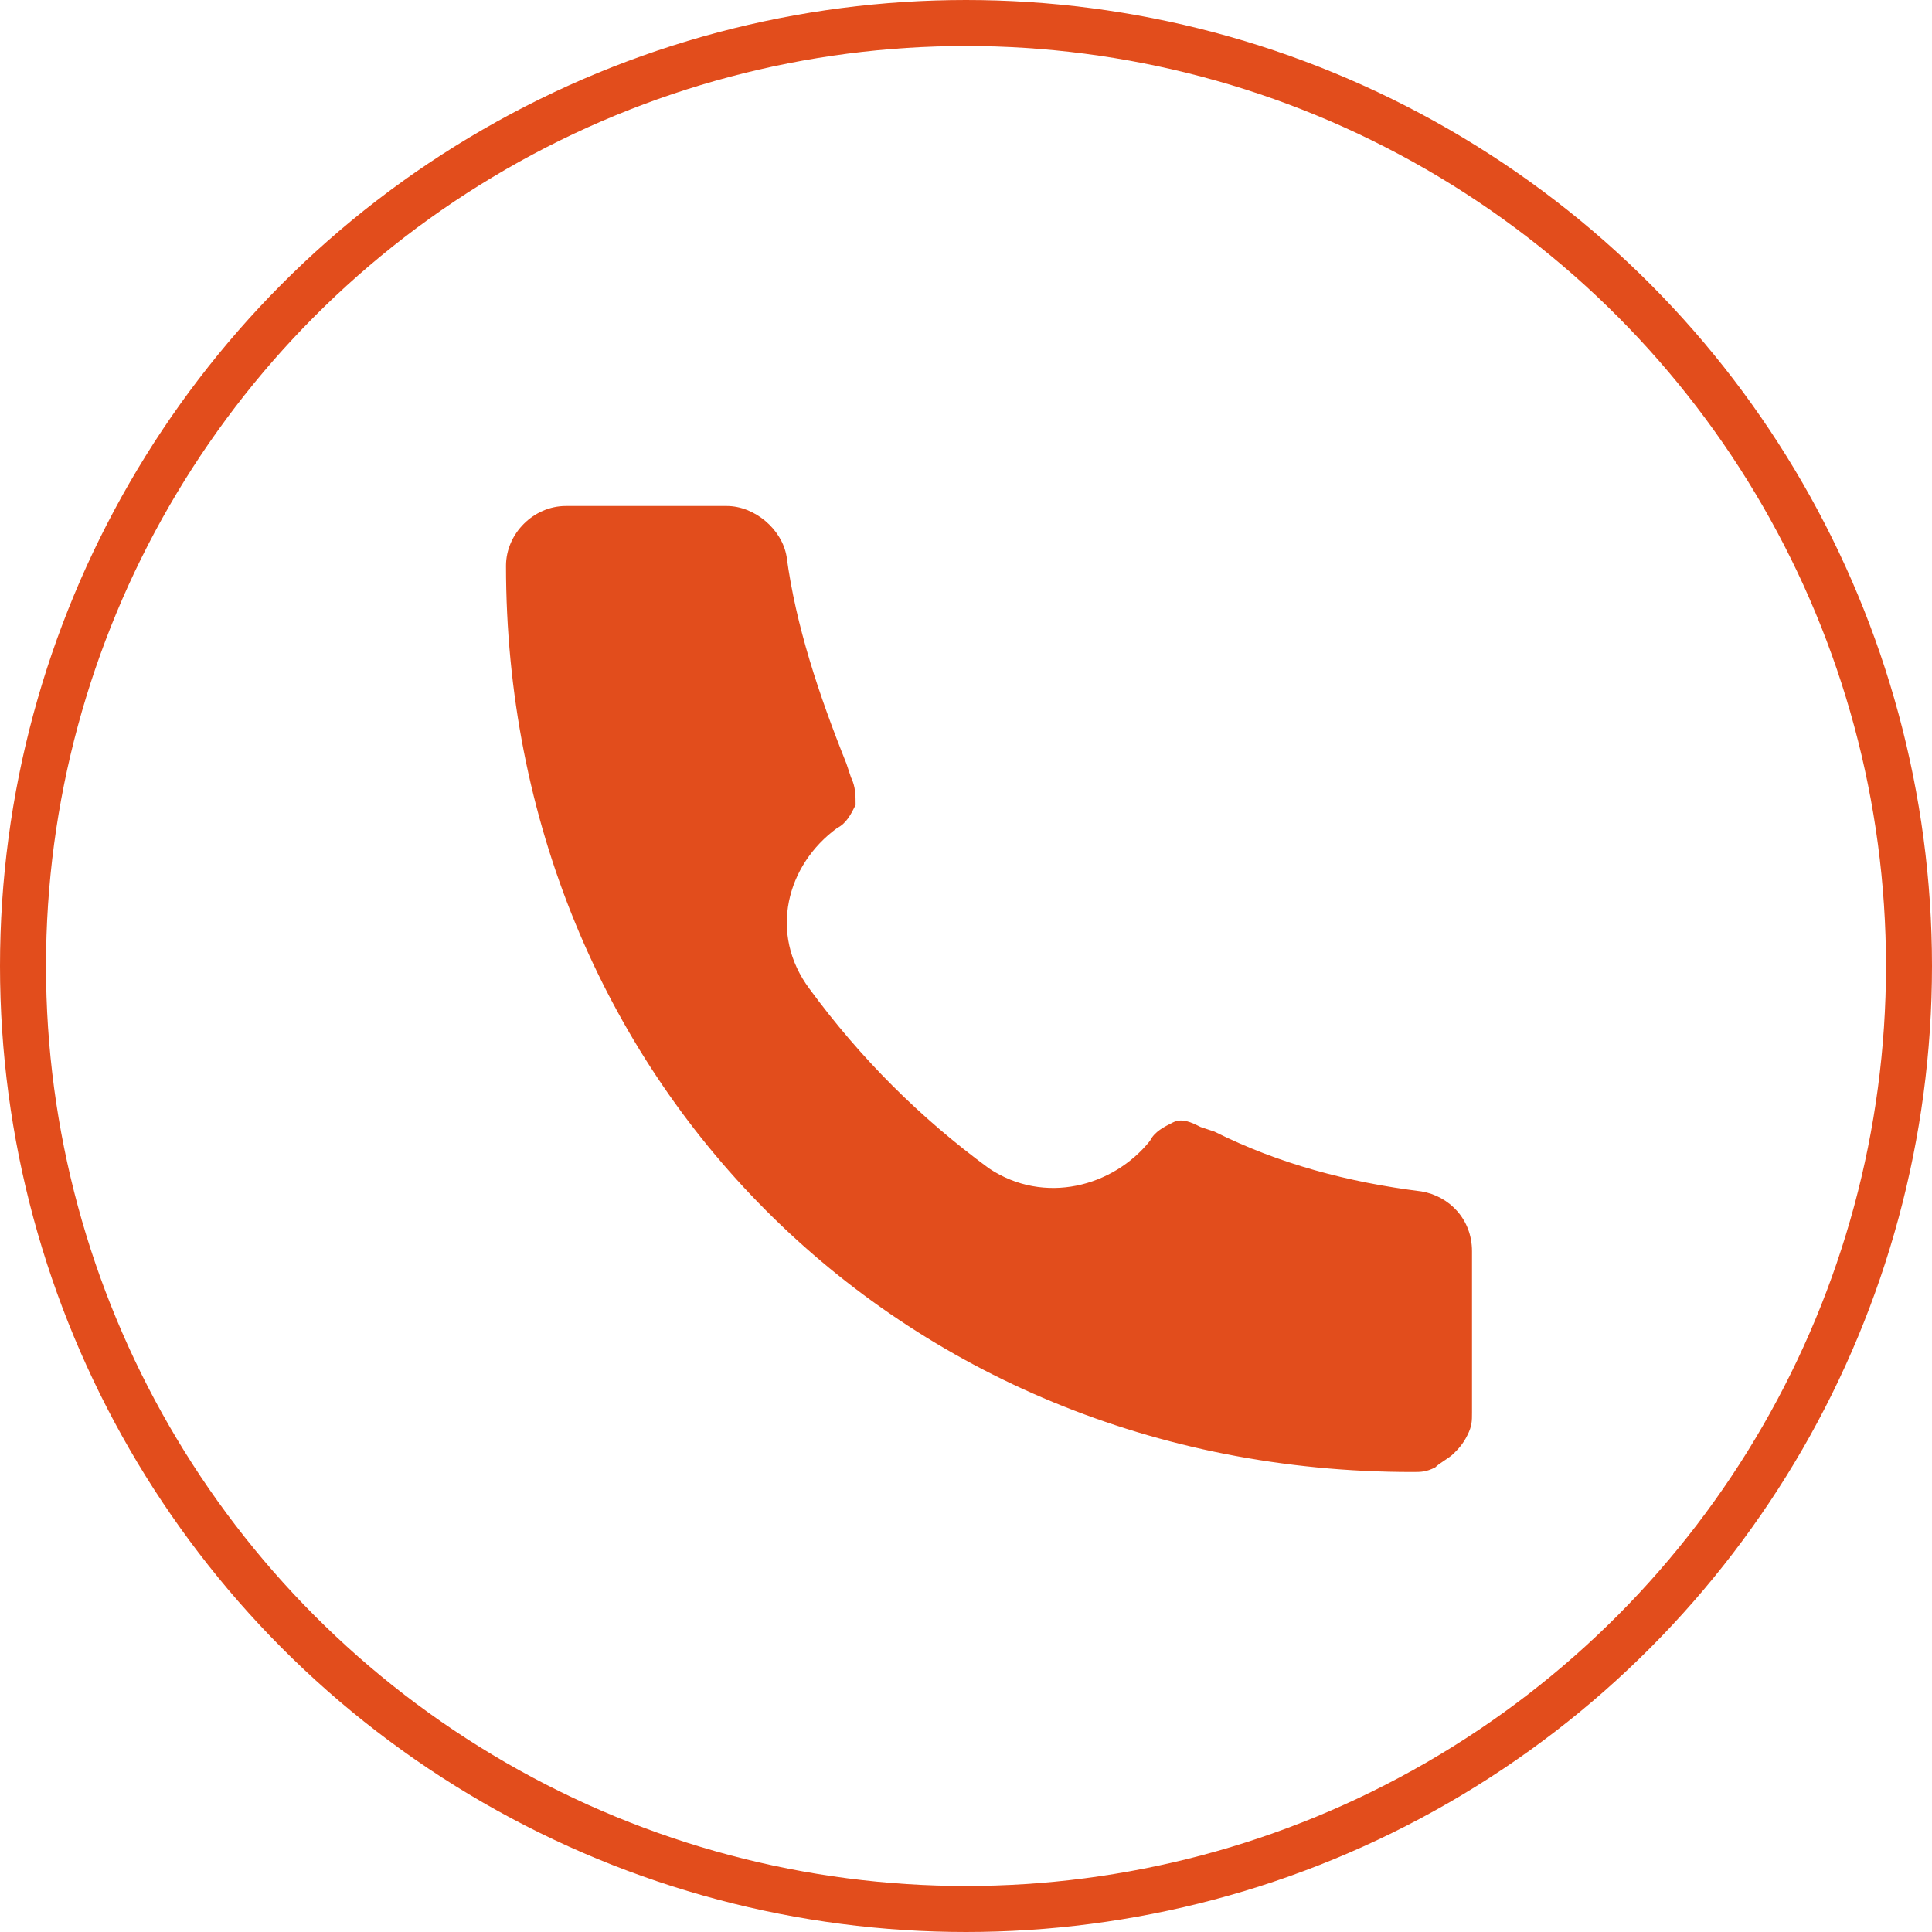 <?xml version="1.0" encoding="utf-8"?>
<svg xmlns="http://www.w3.org/2000/svg" xmlns:xlink="http://www.w3.org/1999/xlink" version="1.1" id="Calque_1" x="0px" y="0px" viewBox="0 0 42 42" style="enable-background:new 0 0 42 42;" xml:space="preserve" width="30" height="30">
<style type="text/css">
	.st0{fill:#E24D1C;}
	.st1{fill:none;stroke:#E24D1C;}
</style>
<path class="st0" d="M30.7,32C19.5,32,11,23.4,11,12.3c0-0.7,0.6-1.3,1.3-1.3h3.5c0.6,0,1.2,0.5,1.3,1.1c0.2,1.5,0.7,3,1.3,4.5  l0.1,0.3c0.1,0.2,0.1,0.4,0.1,0.6c-0.1,0.2-0.2,0.4-0.4,0.5c-1.1,0.8-1.5,2.3-0.6,3.5c1.1,1.5,2.4,2.8,3.9,3.9  c1.2,0.8,2.7,0.4,3.5-0.6c0.1-0.2,0.3-0.3,0.5-0.4c0.2-0.1,0.4,0,0.6,0.1l0.3,0.1c1.4,0.7,2.9,1.1,4.5,1.3c0.6,0.1,1.1,0.6,1.1,1.3  v3.5c0,0.2,0,0.3-0.1,0.5c-0.1,0.2-0.2,0.3-0.3,0.4c-0.1,0.1-0.3,0.2-0.4,0.3C31,32,30.9,32,30.7,32L30.7,32z"/>
<circle class="st1" cx="21" cy="21" r="20.5"/>
</svg>
